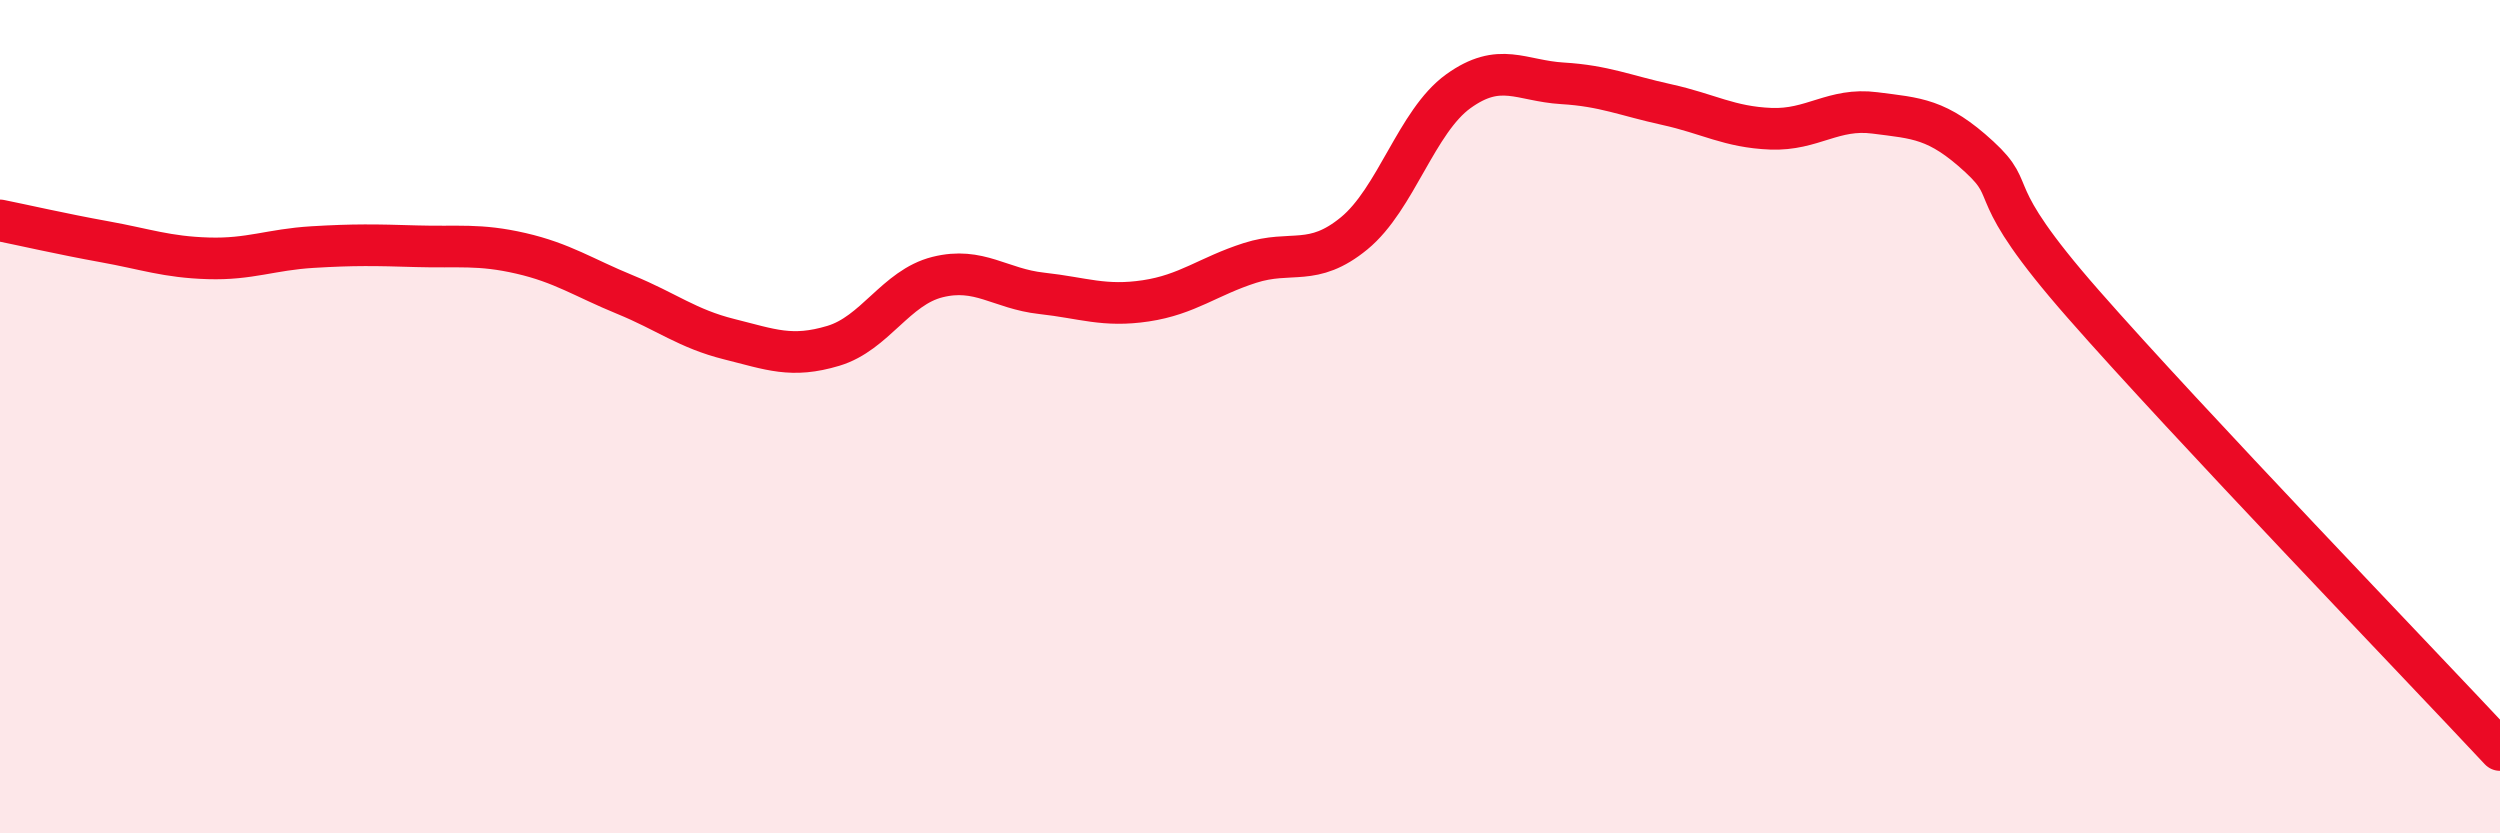 
    <svg width="60" height="20" viewBox="0 0 60 20" xmlns="http://www.w3.org/2000/svg">
      <path
        d="M 0,5.29 C 0.5,5.39 1.5,5.62 2.5,5.8 C 3.5,5.98 4,6.17 5,6.2 C 6,6.23 6.5,5.99 7.5,5.93 C 8.5,5.87 9,5.88 10,5.91 C 11,5.94 11.5,5.85 12.5,6.08 C 13.5,6.31 14,6.66 15,7.07 C 16,7.48 16.5,7.89 17.5,8.14 C 18.5,8.39 19,8.6 20,8.3 C 21,8 21.5,6.9 22.5,6.65 C 23.5,6.4 24,6.93 25,7.04 C 26,7.15 26.5,7.37 27.5,7.22 C 28.5,7.07 29,6.63 30,6.31 C 31,5.99 31.5,6.42 32.5,5.6 C 33.5,4.78 34,2.91 35,2.19 C 36,1.47 36.5,1.94 37.5,2 C 38.5,2.06 39,2.29 40,2.51 C 41,2.73 41.5,3.05 42.5,3.09 C 43.5,3.13 44,2.58 45,2.71 C 46,2.84 46.5,2.84 47.5,3.76 C 48.5,4.68 47.5,4.45 50,7.3 C 52.5,10.15 58,15.86 60,18L60 20L0 20Z"
        fill="#EB0A25"
        opacity="0.1"
        stroke-linecap="round"
        stroke-linejoin="round"
      />
      <path
        d="M 0,5.29 C 0.5,5.39 1.5,5.62 2.5,5.8 C 3.5,5.98 4,6.17 5,6.2 C 6,6.23 6.5,5.99 7.5,5.93 C 8.5,5.87 9,5.88 10,5.91 C 11,5.94 11.5,5.85 12.5,6.08 C 13.5,6.31 14,6.66 15,7.07 C 16,7.48 16.5,7.89 17.5,8.14 C 18.5,8.39 19,8.6 20,8.3 C 21,8 21.5,6.9 22.5,6.65 C 23.5,6.4 24,6.93 25,7.04 C 26,7.15 26.5,7.37 27.5,7.22 C 28.5,7.07 29,6.63 30,6.31 C 31,5.99 31.5,6.42 32.5,5.6 C 33.5,4.78 34,2.91 35,2.19 C 36,1.47 36.5,1.94 37.5,2 C 38.5,2.06 39,2.29 40,2.51 C 41,2.73 41.5,3.05 42.5,3.09 C 43.5,3.13 44,2.58 45,2.71 C 46,2.84 46.5,2.84 47.5,3.76 C 48.5,4.68 47.5,4.45 50,7.3 C 52.5,10.15 58,15.86 60,18"
        stroke="#EB0A25"
        stroke-width="1"
        fill="none"
        stroke-linecap="round"
        stroke-linejoin="round"
      />
    </svg>
  